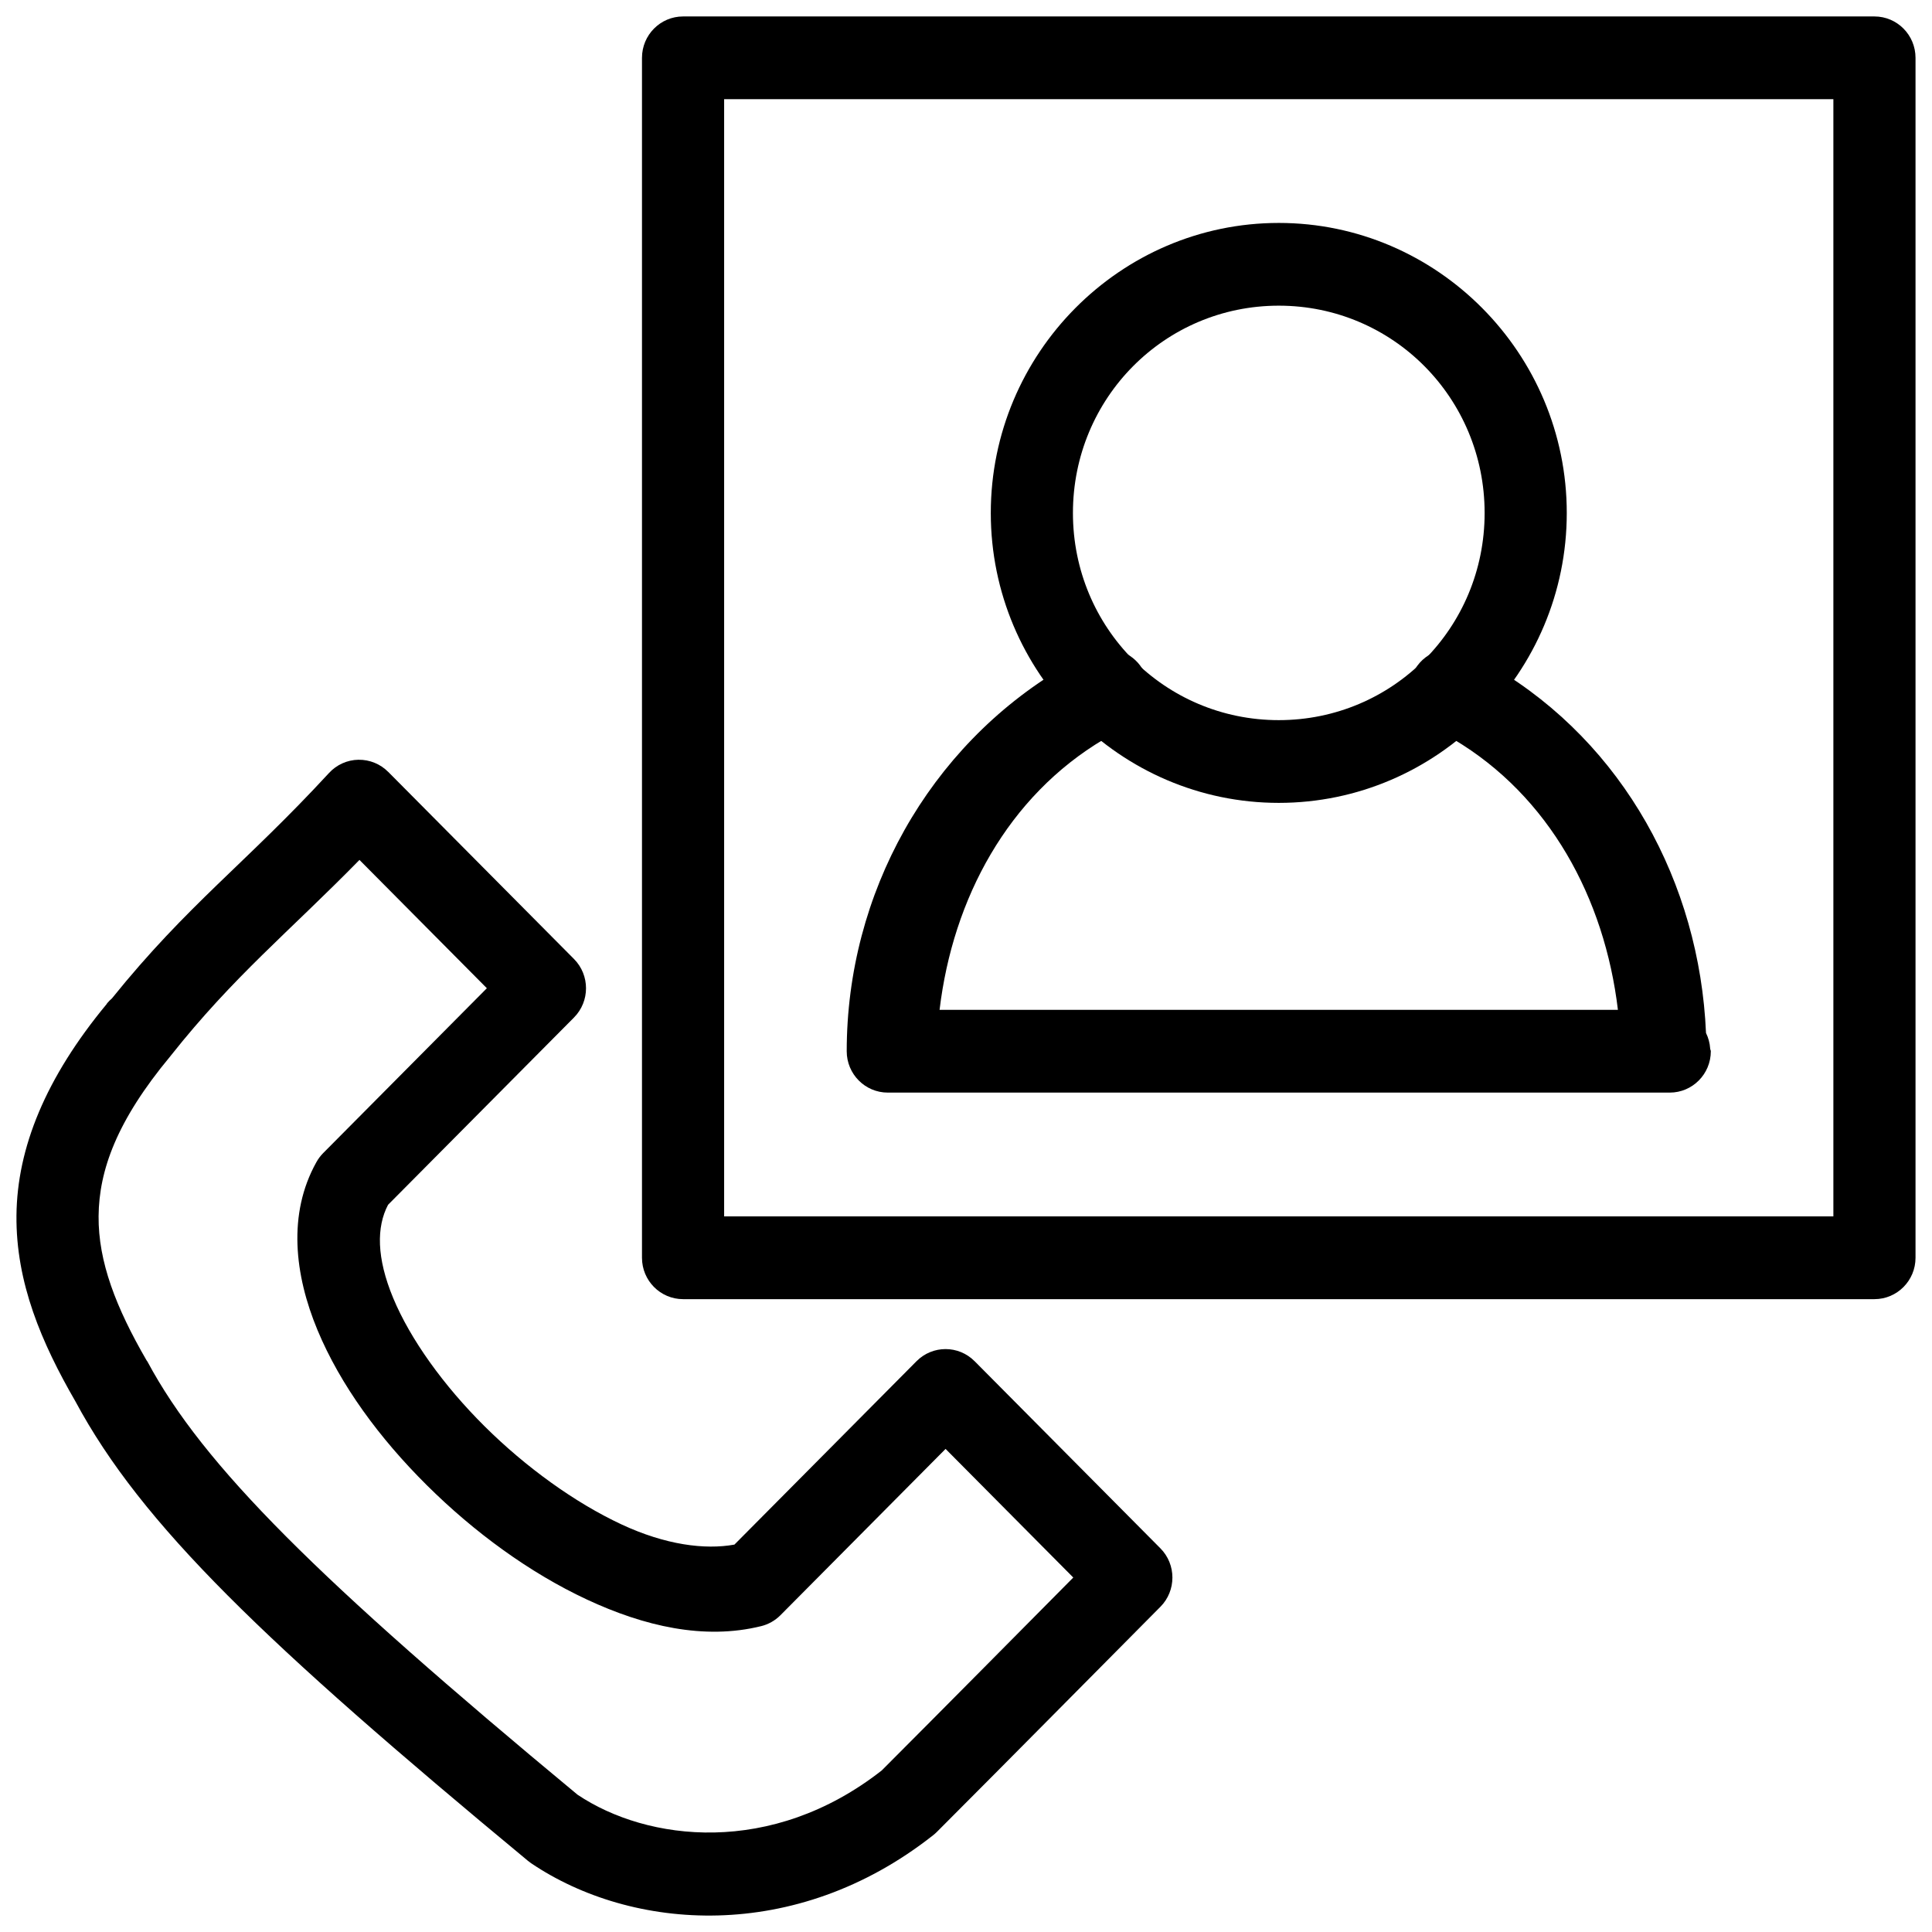 <?xml version="1.0" encoding="UTF-8"?>
<!-- The Best Svg Icon site in the world: iconSvg.co, Visit us! https://iconsvg.co -->
<svg width="800px" height="800px" version="1.1" viewBox="144 144 512 512" xmlns="http://www.w3.org/2000/svg">
 <defs>
  <clipPath id="b">
   <path d="m148.09 345h306.91v306.9h-306.91z"/>
  </clipPath>
  <clipPath id="a">
   <path d="m314 148.09h337.9v340.91h-337.9z"/>
  </clipPath>
 </defs>
 <g clip-path="url(#b)">
  <path d="m239.01 345.34c-2.973 0.043-5.801 1.312-7.82 3.512-22.188 24.059-37.422 34.789-57.527 59.734-0.445 0.383-0.855 0.797-1.234 1.242-0.043 0.043-0.043 0.086-0.086 0.133-0.023 0.043-0.066 0.043-0.086 0.086h0.043c-16.234 19.59-23.77 38.191-23.938 56.055-0.176 17.848 6.695 33.832 15.605 49.246 17.562 32.727 50.215 64.008 119.94 121.79 0.273 0.227 0.555 0.441 0.852 0.641 26.594 17.957 69.961 21.406 106.51-7.41l-0.004 0.004c0.344-0.266 0.668-0.551 0.977-0.859 20.094-20.117 41.641-41.949 59.27-59.695v0.004c4.25-4.281 4.25-11.223 0-15.504l-49.234-49.59v0.004c-4.25-4.281-11.141-4.281-15.391 0l-48.258 48.602c-7.844 1.418-18.285 0.086-29.934-5.352-12.375-5.777-25.371-15.176-36.266-25.992-10.898-10.82-19.707-23.109-24.234-34-4.438-10.668-4.434-18.852-1.359-24.707l49.277-49.633c4.246-4.281 4.246-11.223 0-15.504l-49.234-49.59-0.004 0.004c-2.082-2.102-4.918-3.258-7.863-3.215zm0.254 26.551 33.758 34-43.41 43.723 0.004-0.004c-0.703 0.715-1.305 1.523-1.785 2.398-7.644 13.707-5.777 29.84 0.297 44.449s16.465 28.711 28.996 41.152 27.211 23.188 42.391 30.273c15.18 7.09 31.121 10.793 46.176 7.066v0.004c1.926-0.473 3.691-1.465 5.102-2.871l43.793-44.105 33.844 34.086c-15.926 16.055-33.562 33.898-50.766 51.129-29.168 22.852-62.113 18.832-80.613 6.422-68.734-56.992-99.191-87.172-113.99-114.8-0.074-0.102-0.145-0.203-0.219-0.301-8.086-13.957-12.828-26.141-12.715-38.238 0.109-12.102 4.793-25.262 19.008-42.352 0.059-0.074 0.117-0.148 0.172-0.219 16.664-21.023 31.227-32.707 49.957-51.816z"/>
 </g>
 <path d="m482.89 203.08c-42.012 0-76.32 34.555-76.32 76.867 0 42.309 34.309 76.824 76.32 76.824s76.32-34.512 76.32-76.824c0-42.309-34.309-76.867-76.32-76.867zm0 21.926c30.246 0 54.551 24.48 54.551 54.941 0 30.461-24.305 54.898-54.551 54.898s-54.551-24.438-54.551-54.898c0-30.461 24.305-54.941 54.551-54.941z"/>
 <path d="m437.35 316c-1.719 0.016-3.406 0.441-4.93 1.242-2.332 1.172-4.598 2.391-6.844 3.727-35.426 21.004-57.188 59.781-57.188 101.62 0 6.055 4.871 10.961 10.883 10.961h207.23c6.012 0 10.883-4.906 10.883-10.961 0-0.258-0.176-0.469-0.176-0.727l0.004-0.004c-0.098-1.43-0.473-2.824-1.105-4.109-1.711-39.84-21.949-76.641-55.91-96.777-0.211-0.121-0.422-0.234-0.641-0.344-1.863-0.941-3.684-1.93-5.484-2.996-2.488-1.551-5.492-2.023-8.332-1.316-2.84 0.707-5.281 2.535-6.766 5.074-1.484 2.539-1.895 5.574-1.133 8.418 0.762 2.848 2.625 5.266 5.176 6.707 2.019 1.195 4.078 2.316 6.164 3.383 25.398 15.059 40.055 42.141 43.582 71.727h-179.77c3.527-29.586 18.18-56.668 43.582-71.727 1.82-1.078 3.684-2.09 5.57-3.039 4.606-2.219 7.062-7.359 5.91-12.371-1.152-5.008-5.609-8.535-10.715-8.484z"/>
 <g clip-path="url(#a)">
  <path d="m325.02 148.36c-6.012 0-10.887 4.91-10.887 10.965v318c0 6.055 4.875 10.961 10.887 10.965h315.73c6.008-0.004 10.883-4.91 10.883-10.965v-318c0-6.055-4.875-10.965-10.883-10.965zm10.883 21.926h293.96v296.07h-293.96z"/>
 </g>
</svg>